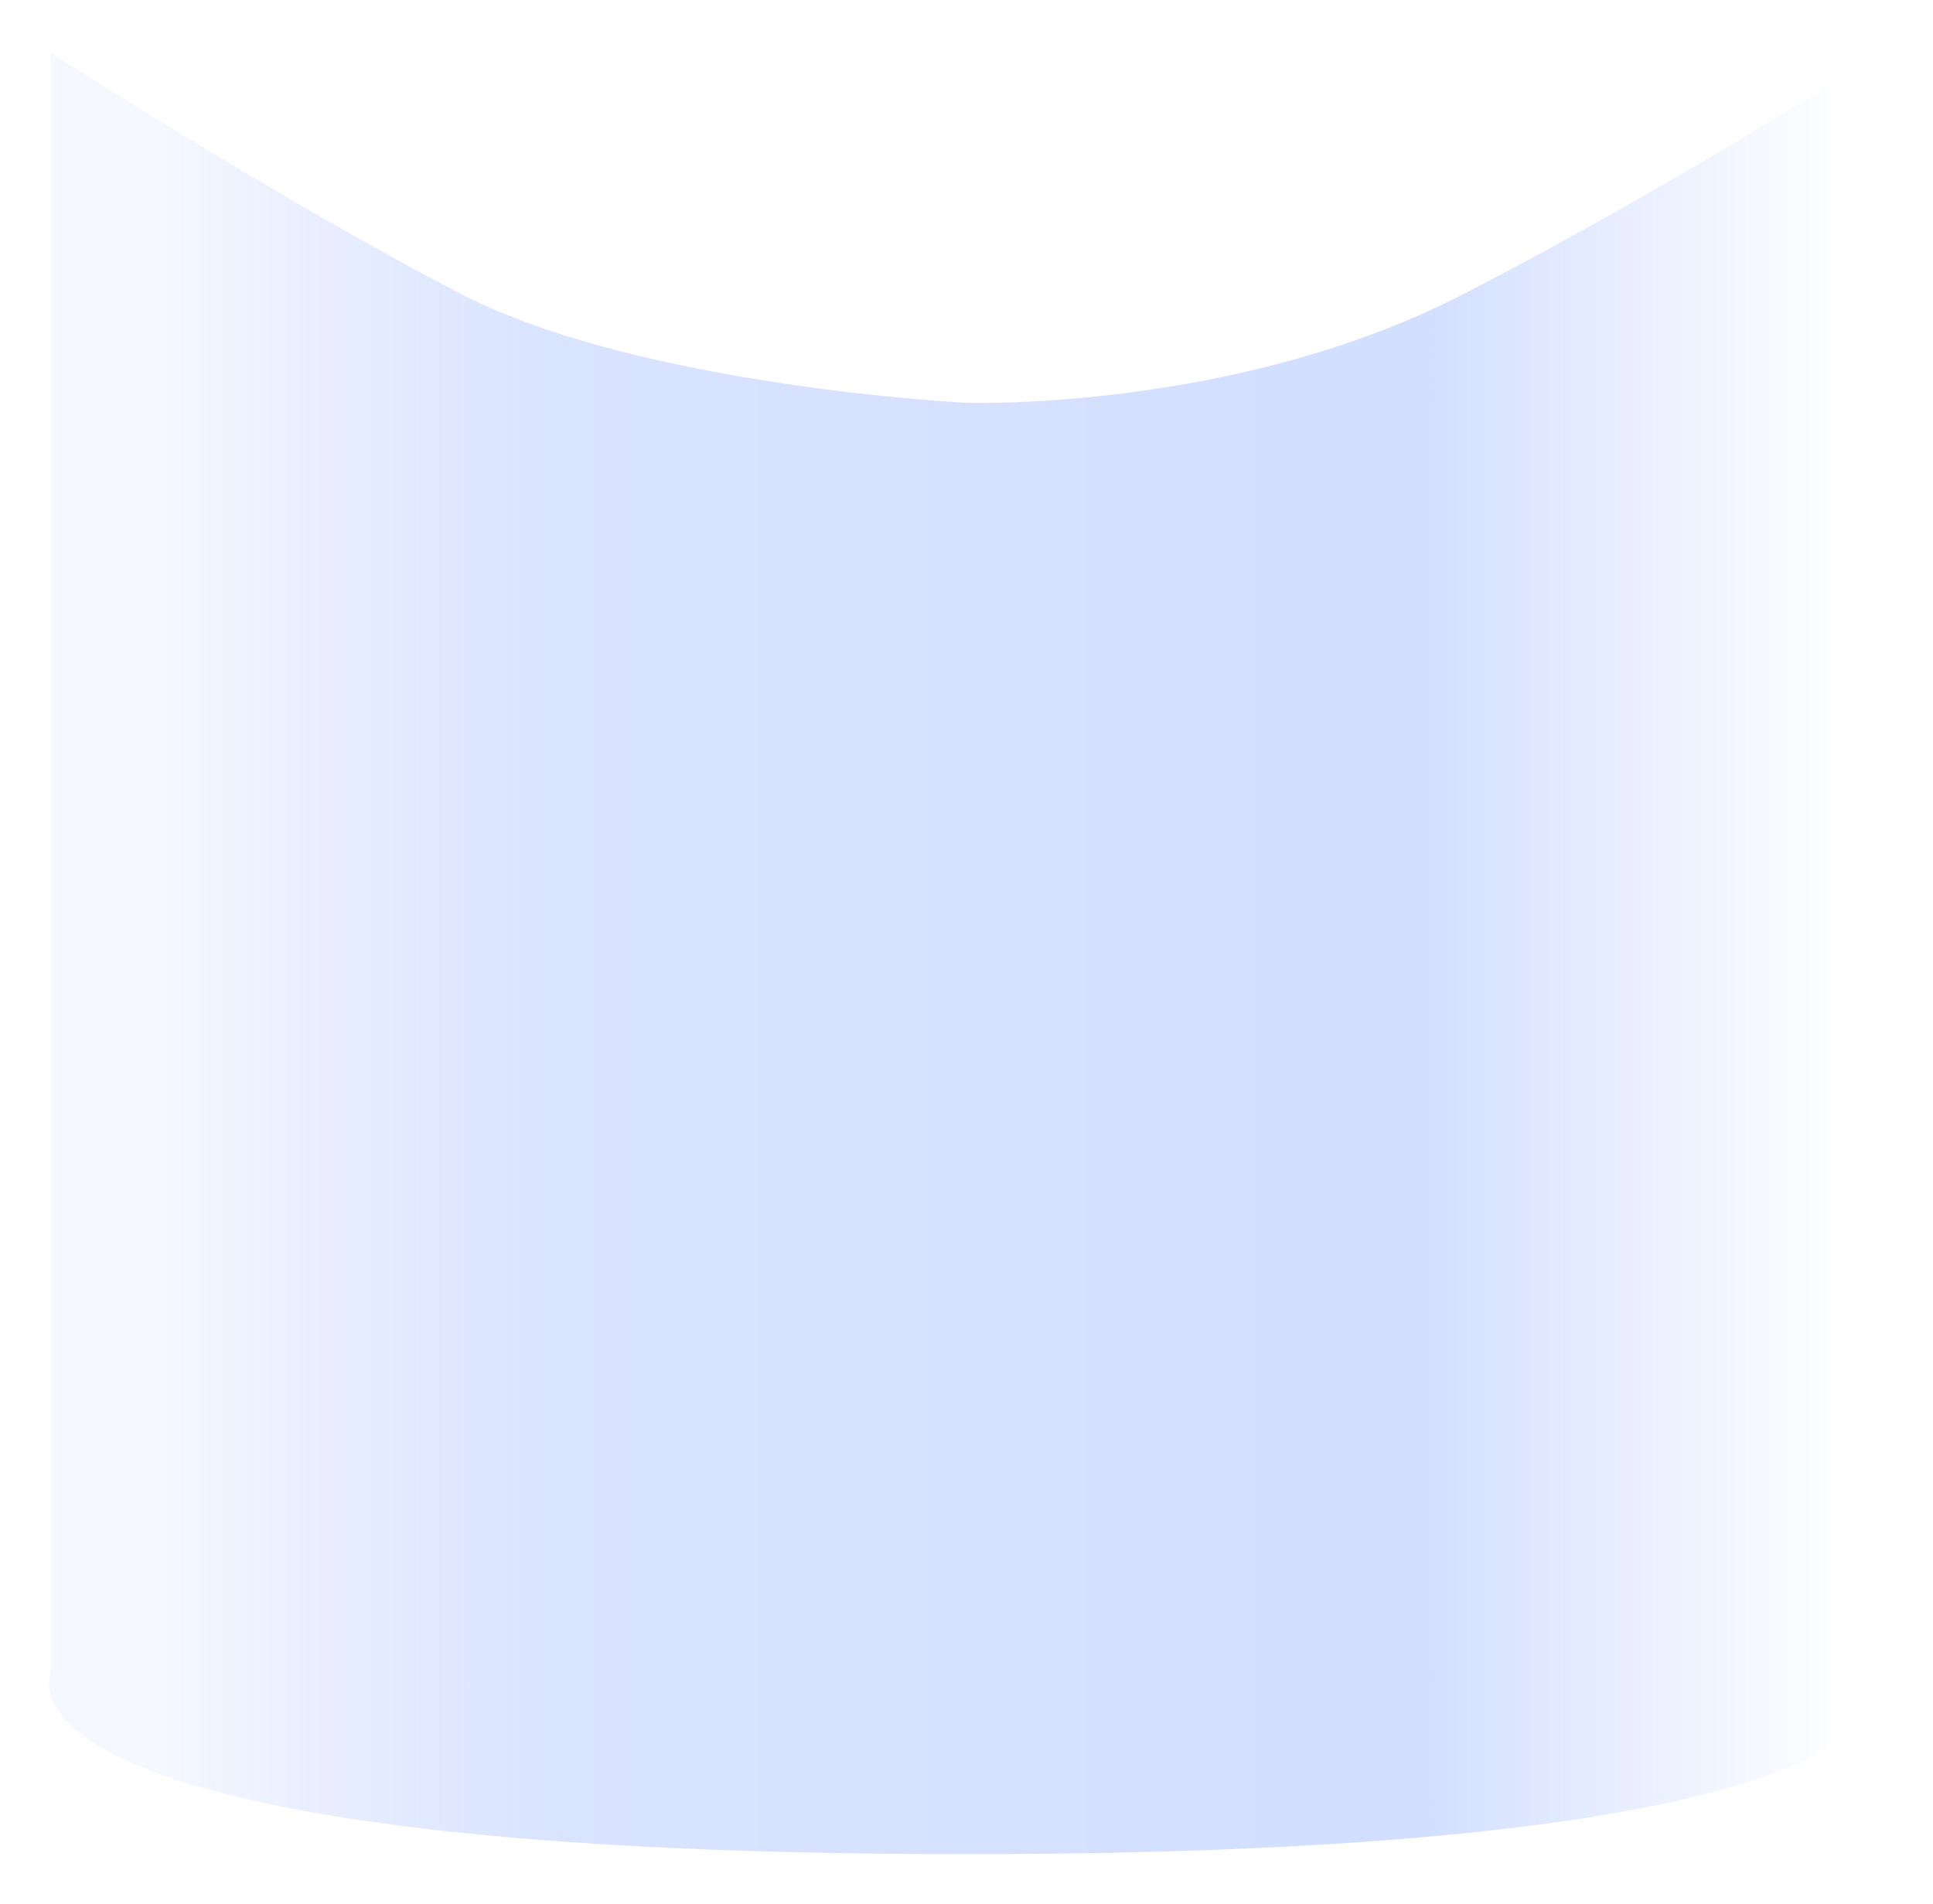 <svg width="205" height="202" viewBox="0 0 205 202" fill="none" xmlns="http://www.w3.org/2000/svg">
<g filter="url(#filter0_f_0_478)">
<path d="M5.364 5.585C5.364 5.585 29.951 21.394 48.892 31.184C67.833 40.974 102.369 42.724 102.369 42.724C102.369 42.724 130.972 43.713 155.223 31.184C179.474 18.655 199.373 5.585 199.373 5.585V177.476C199.373 177.476 208.285 196.675 102.369 196.675C-3.548 196.675 5.364 177.476 5.364 177.476V5.585Z" fill="url(#paint0_linear_0_478)" fill-opacity="0.31"/>
</g>
<defs>
<filter id="filter0_f_0_478" x="0.18" y="0.585" width="204.378" height="201.09" filterUnits="userSpaceOnUse" color-interpolation-filters="sRGB">
<feFlood flood-opacity="0" result="BackgroundImageFix"/>
<feBlend mode="normal" in="SourceGraphic" in2="BackgroundImageFix" result="shape"/>
<feGaussianBlur stdDeviation="2.5" result="effect1_foregroundBlur_0_478"/>
</filter>
<linearGradient id="paint0_linear_0_478" x1="5.364" y1="114.733" x2="208.078" y2="114.733" gradientUnits="userSpaceOnUse">
<stop offset="0.055" stop-color="#6D96FF" stop-opacity="0.21"/>
<stop offset="0.261" stop-color="#85A7FF"/>
<stop offset="0.714" stop-color="#6D96FF"/>
<stop offset="0.939" stop-color="#6D96FF" stop-opacity="0"/>
</linearGradient>
</defs>
</svg>
